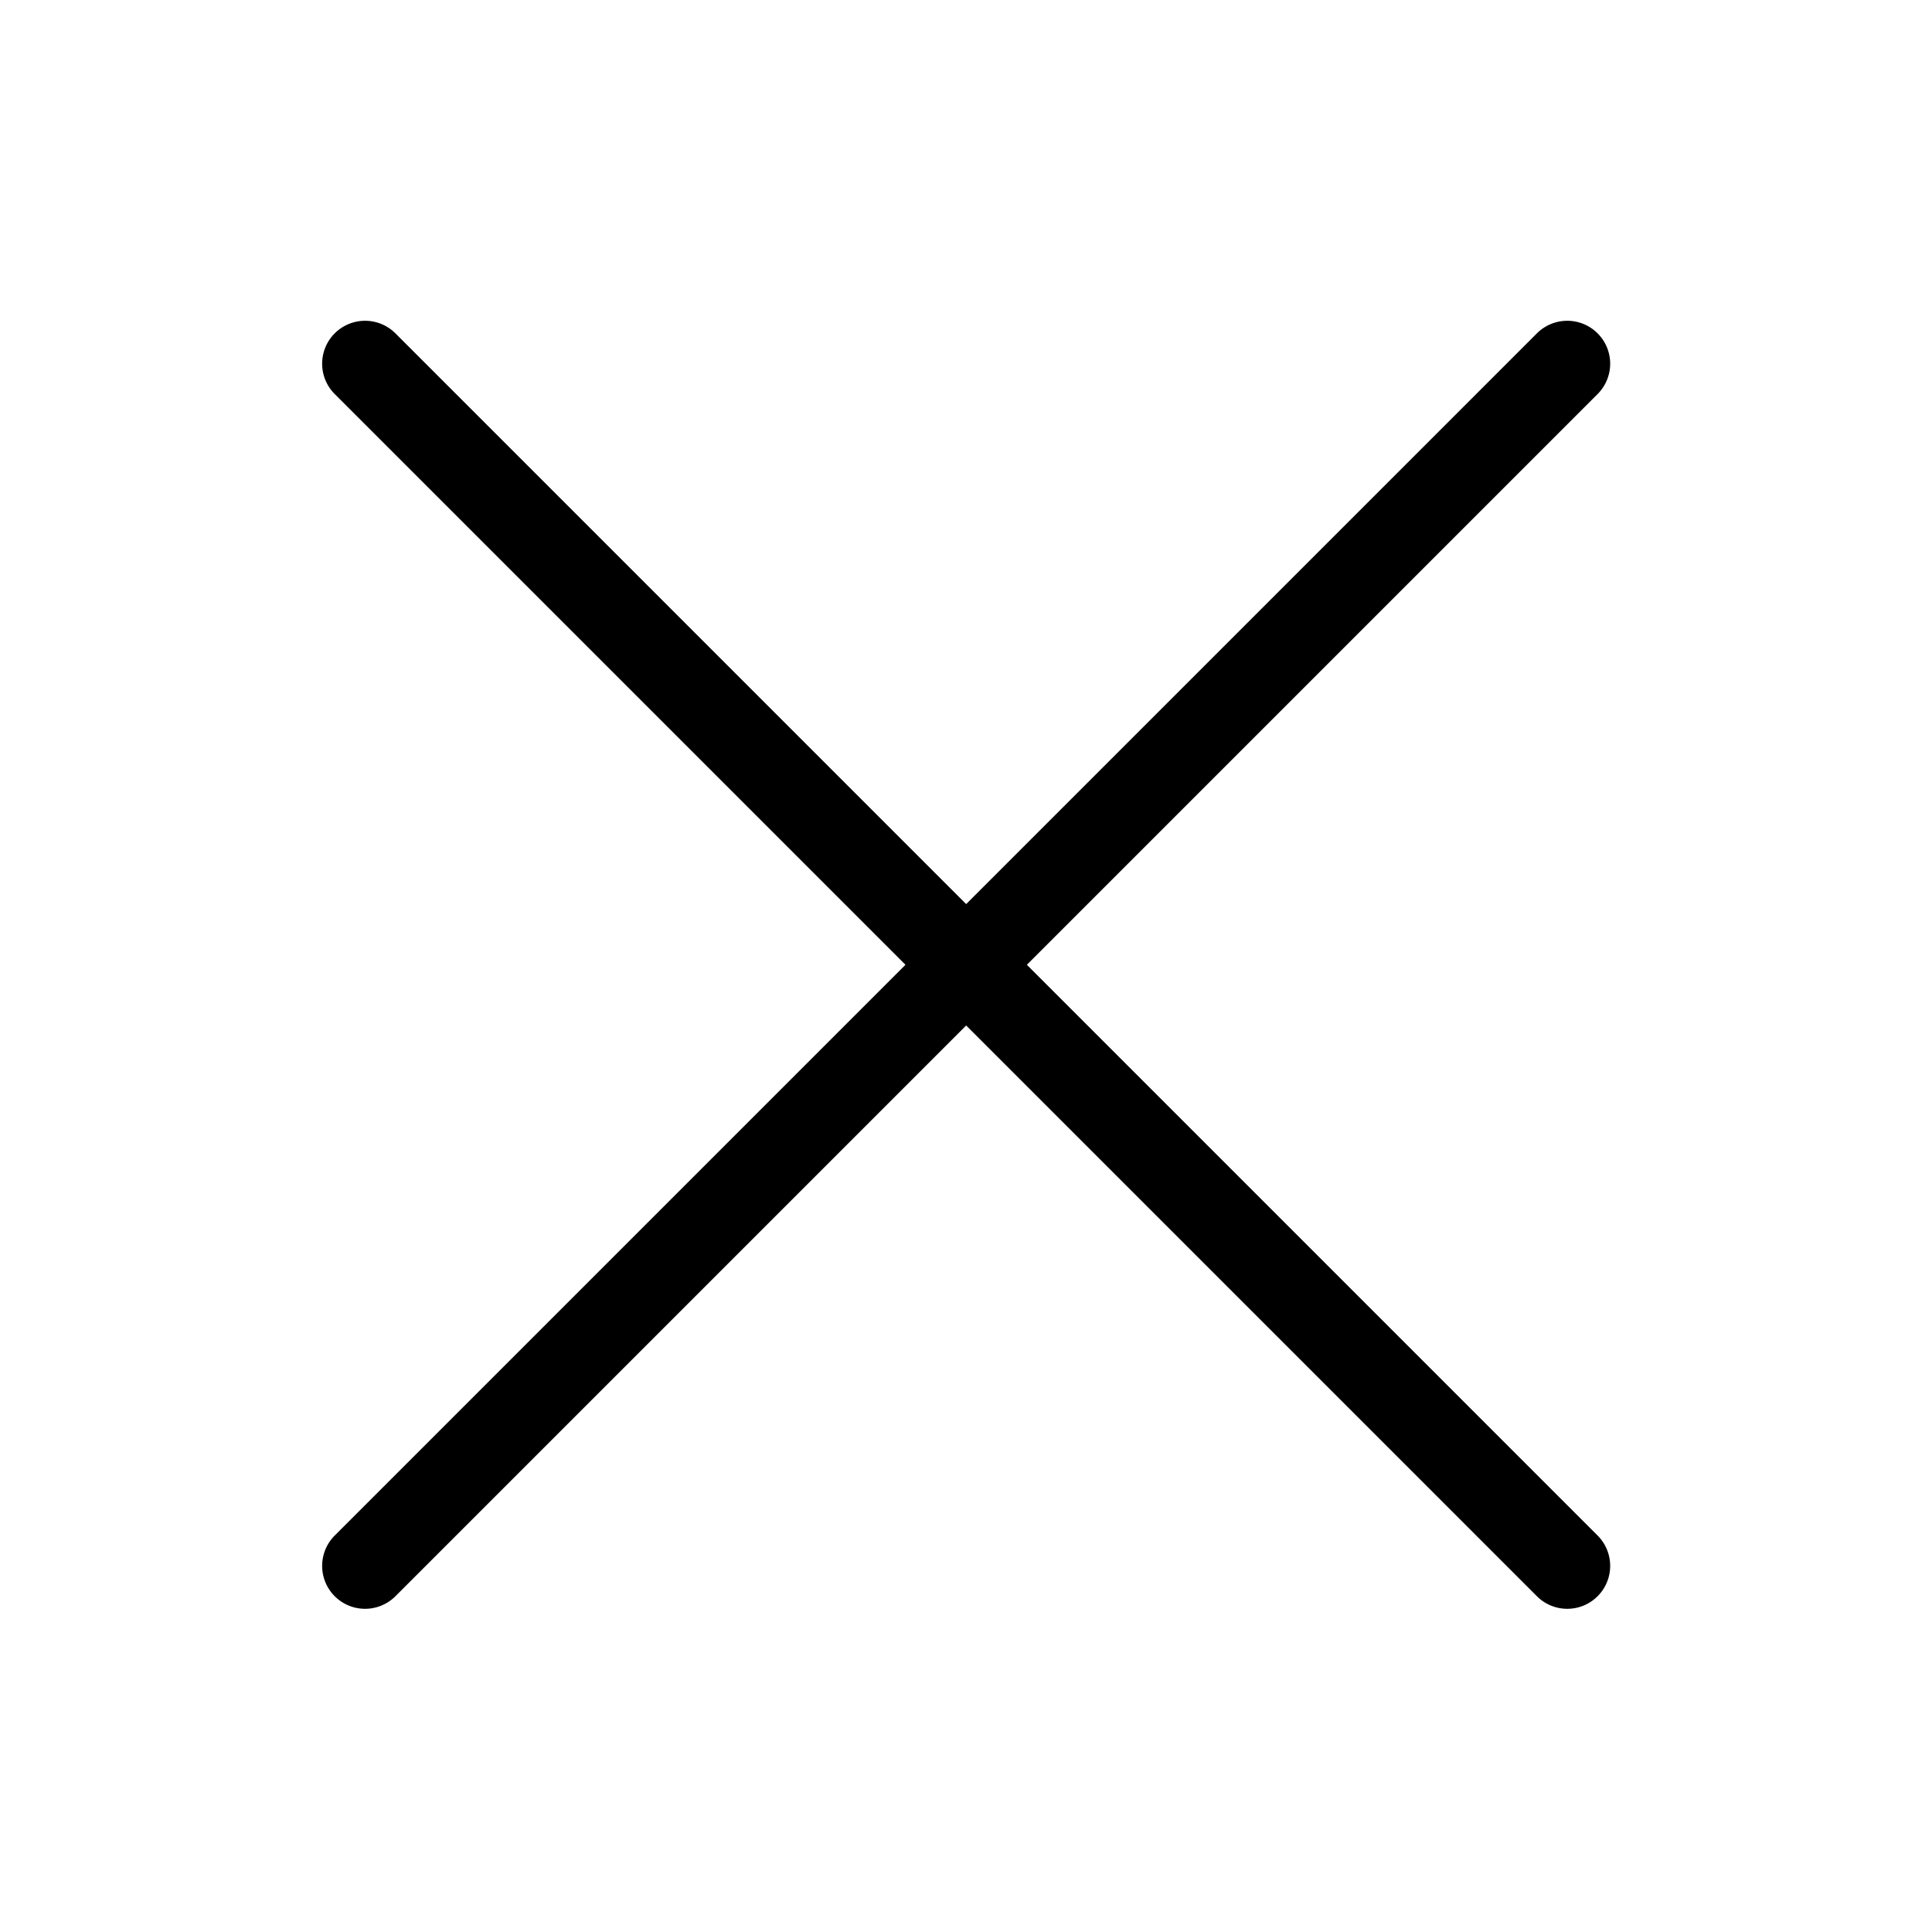 <svg xmlns="http://www.w3.org/2000/svg" width="24" height="24" viewBox="0 0 24 24">
  <g id="close-lg" transform="translate(12 12)">
    <g id="Group_33708" data-name="Group 33708" transform="translate(-12 -12)">
      <path id="icon-close-lg" d="M12.754,12l7.09-7.09a.533.533,0,0,0-.754-.754L12,11.246,4.91,4.156a.533.533,0,0,0-.754.754L11.246,12l-7.09,7.09a.533.533,0,0,0,.754.754L12,12.754l7.09,7.09a.533.533,0,0,0,.754-.754Z" transform="translate(0.002 -0.015)"/>
      <rect id="Rectangle_11817" data-name="Rectangle 11817" width="24" height="24" fill="none"/>
    </g>
  </g>
</svg>
